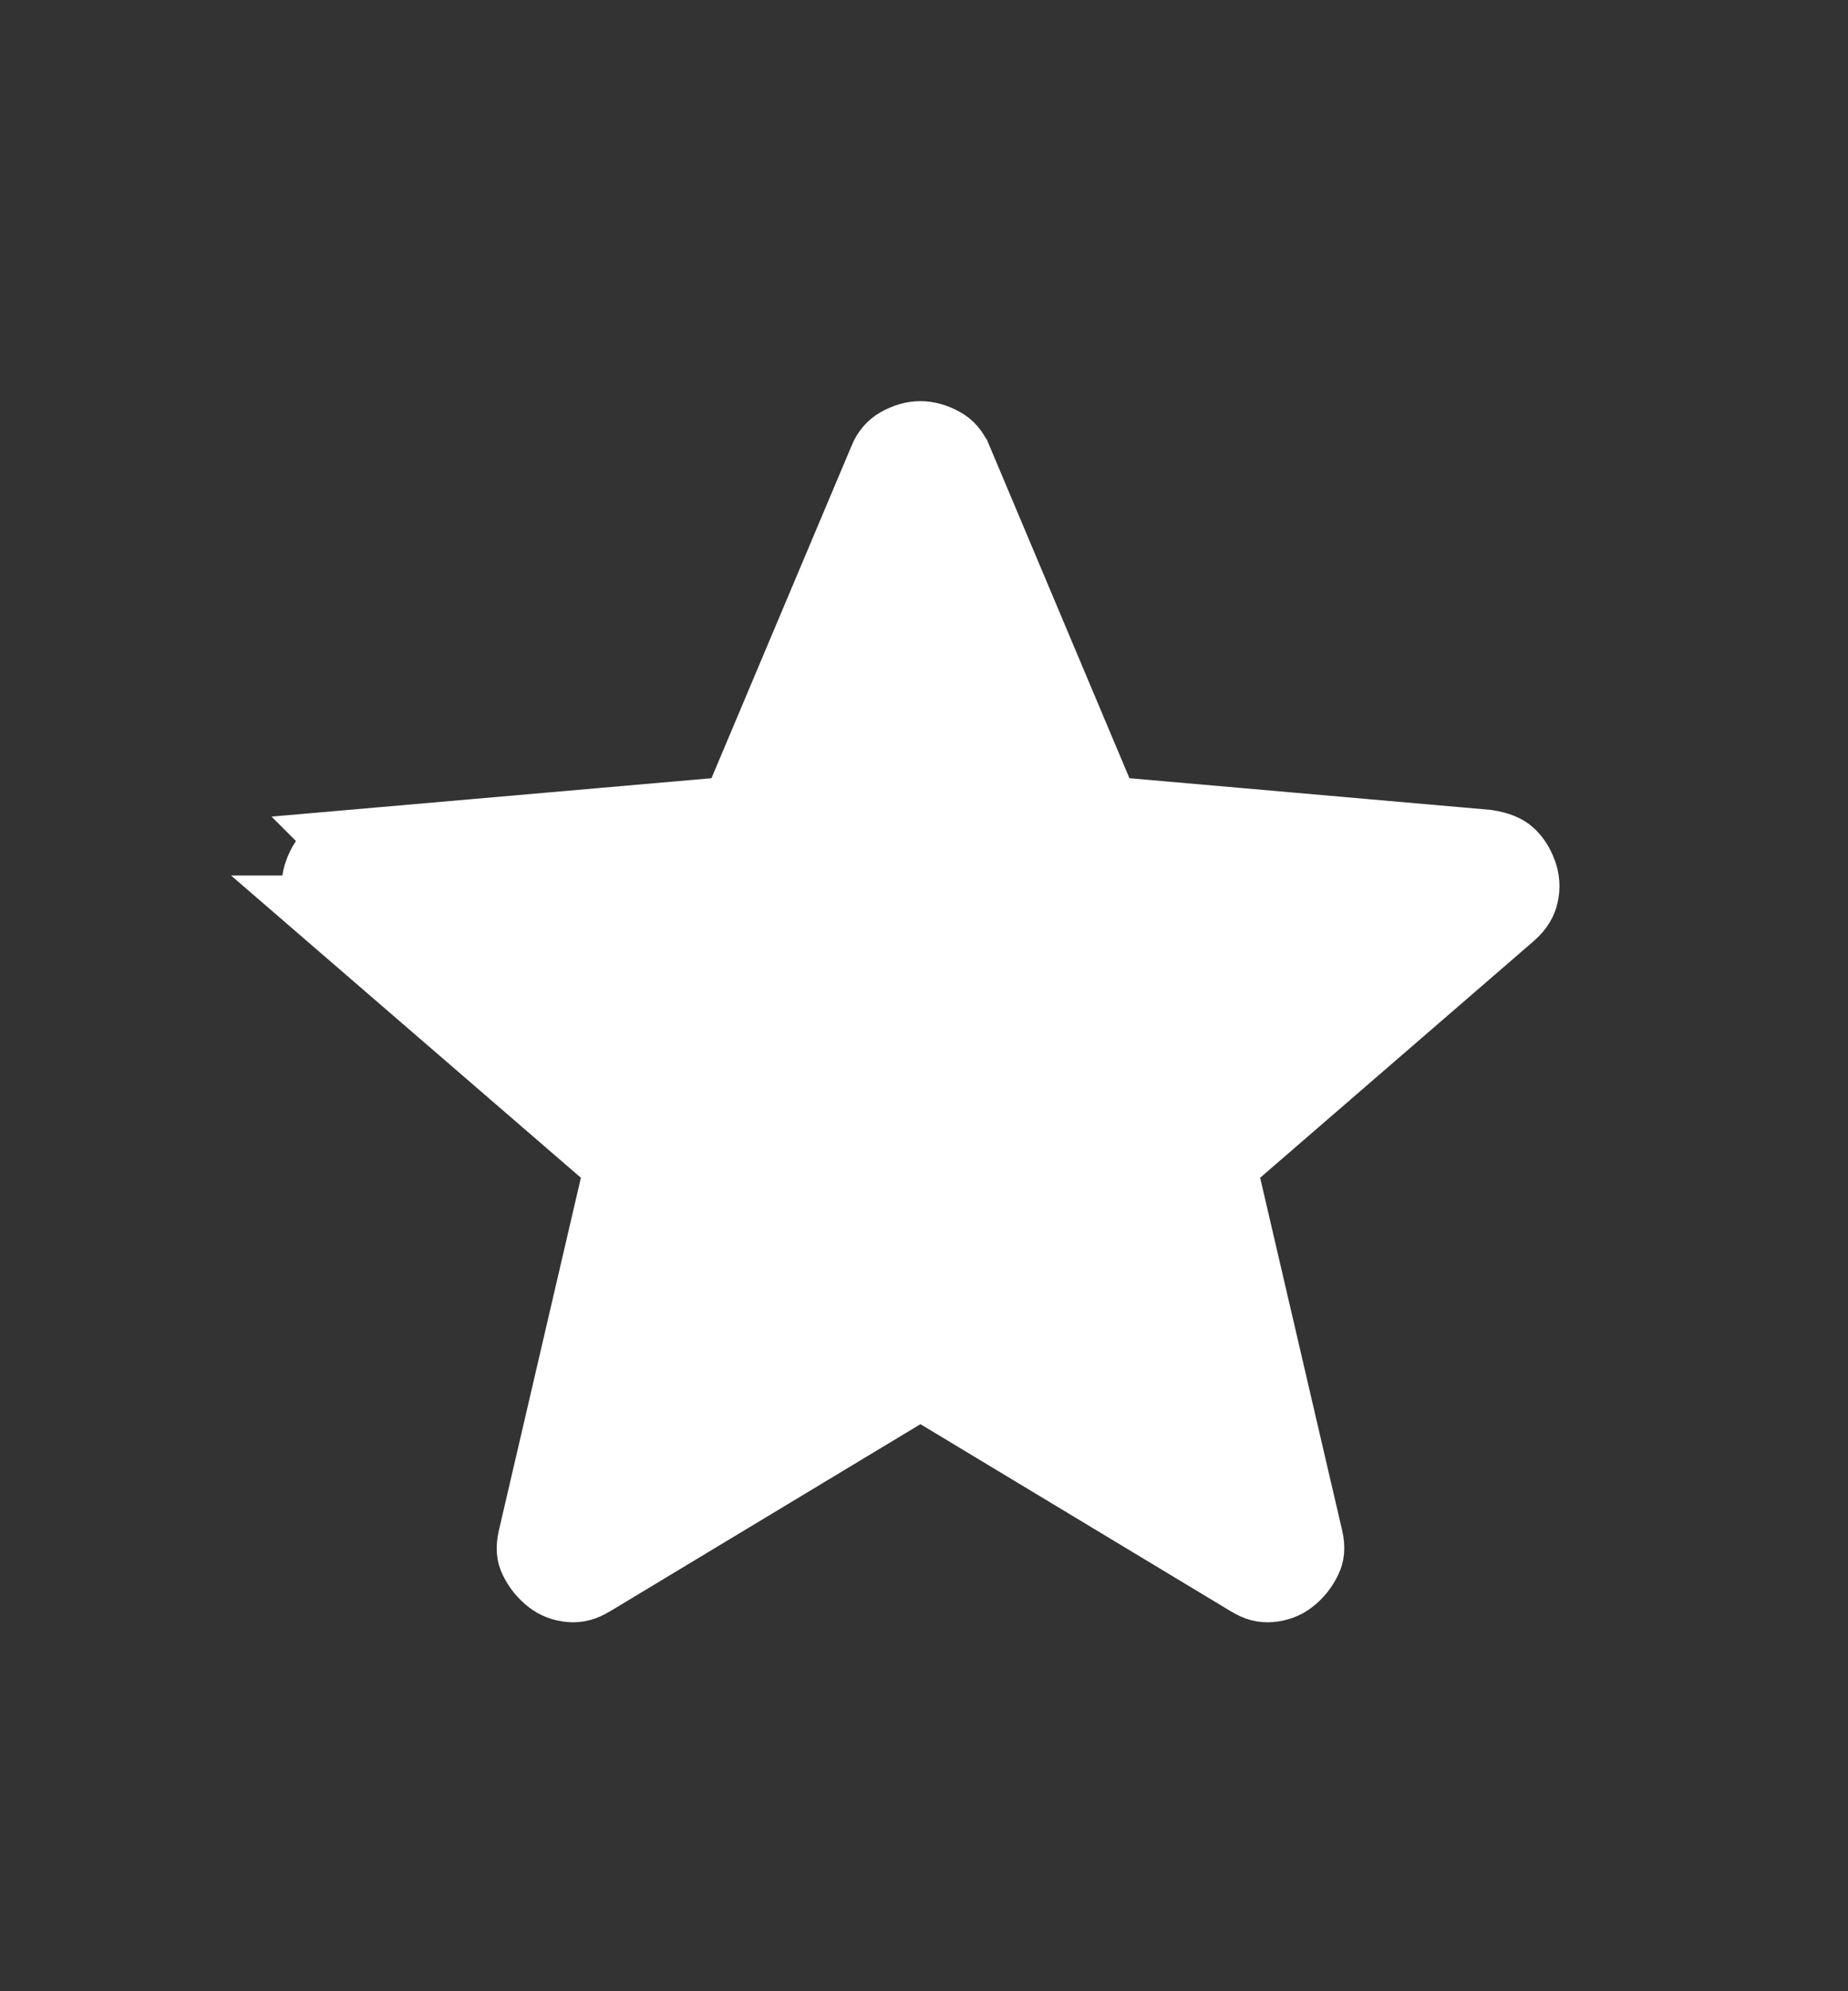 <svg width="13" height="14" viewBox="0 0 13 14" fill="none" xmlns="http://www.w3.org/2000/svg">
<rect x="0" y="0" width="13" height="14" fill="#333333" stroke="none"/>
<path d="M6.475 3.083C6.52 3.083 6.57 3.095 6.627 3.127C6.665 3.148 6.695 3.181 6.718 3.236L6.719 3.237L7.703 5.573L7.765 5.72L7.922 5.733L10.457 5.955C10.544 5.968 10.587 5.993 10.607 6.011C10.641 6.04 10.669 6.08 10.691 6.139C10.709 6.188 10.713 6.236 10.701 6.289C10.693 6.327 10.672 6.369 10.621 6.415L8.693 8.082L8.572 8.186L8.609 8.34L9.186 10.82C9.201 10.885 9.193 10.926 9.178 10.957C9.151 11.013 9.116 11.057 9.07 11.092C9.034 11.12 8.99 11.138 8.933 11.143C8.89 11.146 8.847 11.138 8.795 11.104L8.789 11.101L6.61 9.788L6.475 9.706L6.34 9.788L4.161 11.101L4.155 11.104C4.103 11.137 4.059 11.146 4.016 11.143C3.959 11.138 3.916 11.12 3.88 11.092C3.834 11.056 3.798 11.012 3.772 10.957C3.757 10.927 3.75 10.886 3.765 10.82L4.342 8.34L4.378 8.186L4.258 8.082L2.331 6.418H2.332C2.28 6.371 2.259 6.328 2.25 6.289C2.239 6.236 2.242 6.188 2.26 6.139C2.281 6.081 2.309 6.04 2.343 6.011C2.364 5.992 2.408 5.967 2.495 5.955L2.494 5.954L5.028 5.733L5.186 5.72L5.247 5.573L6.232 3.237V3.236C6.255 3.181 6.286 3.149 6.323 3.127C6.38 3.095 6.429 3.083 6.475 3.083Z" fill="white" stroke="white" stroke-width="0.525"/>
</svg>

